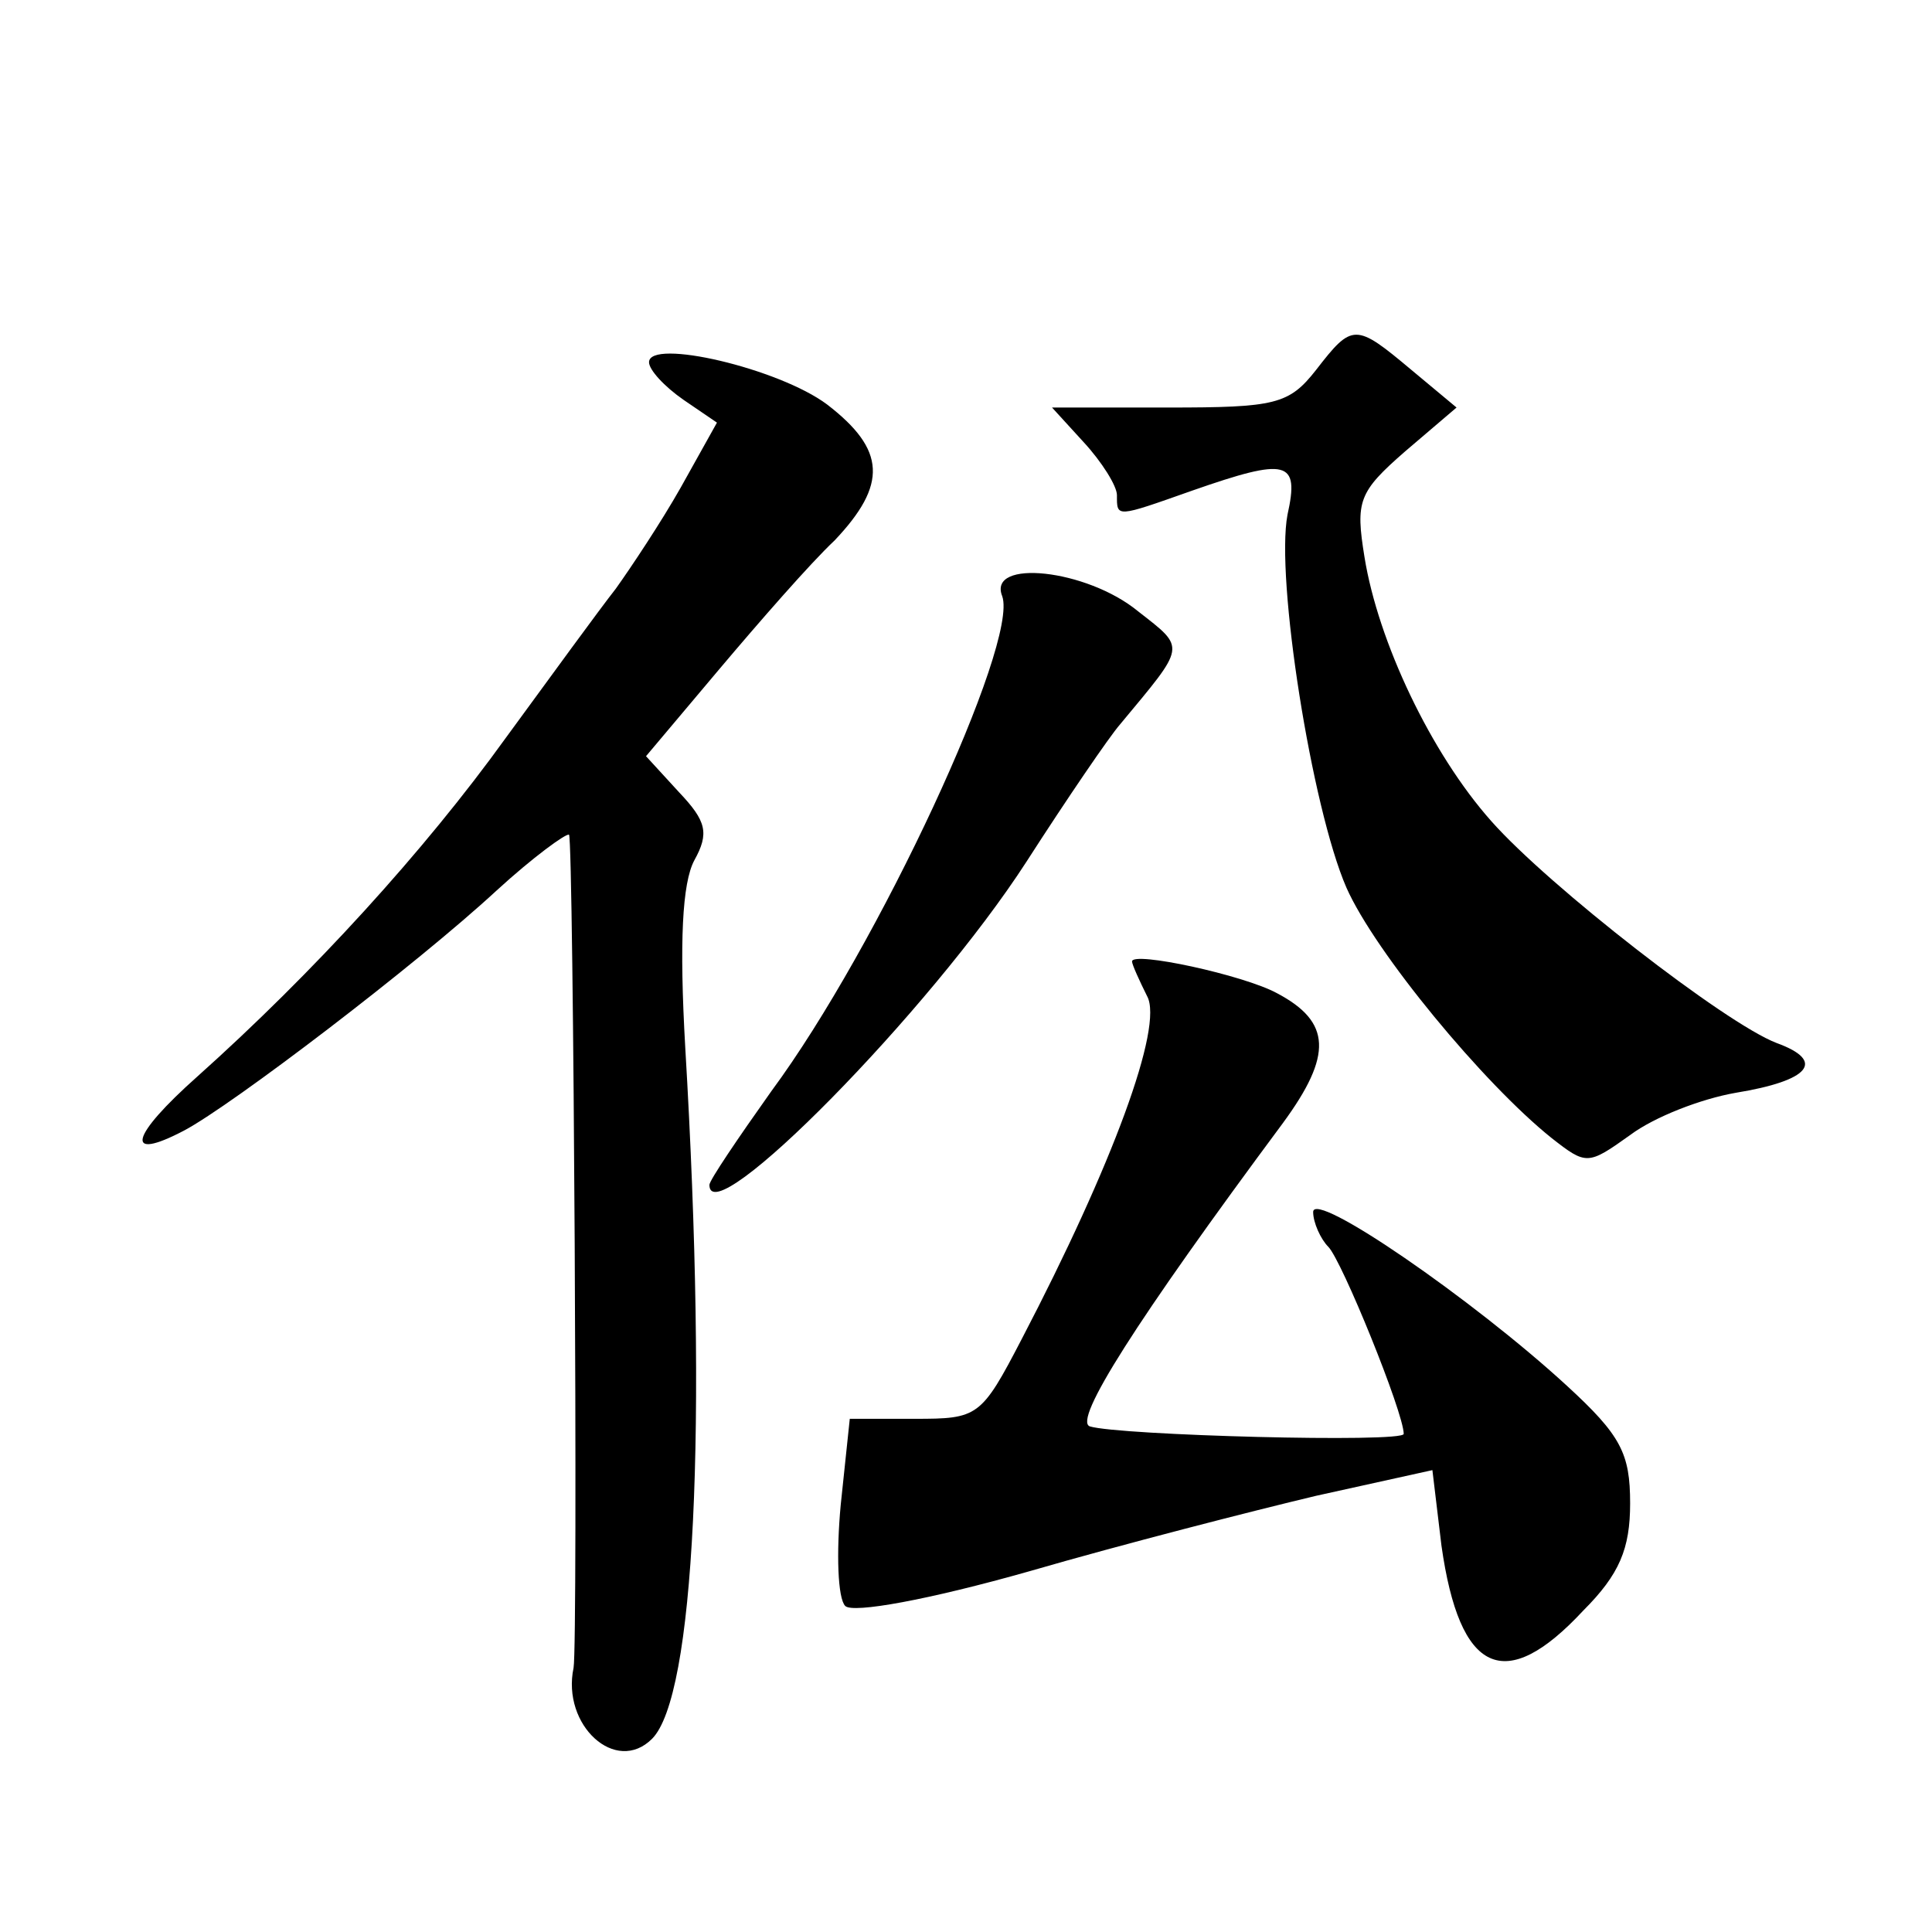<?xml version="1.0" standalone="no"?>
<!DOCTYPE svg PUBLIC "-//W3C//DTD SVG 20010904//EN"
 "http://www.w3.org/TR/2001/REC-SVG-20010904/DTD/svg10.dtd">
<svg version="1.0" xmlns="http://www.w3.org/2000/svg"
 width="128pt" height="128pt" viewBox="0 0 128 128"
 preserveAspectRatio="xMidYMid meet">
<g transform="translate(0,128) scale(0.1,-0.1)"
fill="#0" stroke="none">
<path d="M872 1035 c-18 -23 -27 -25 -98 -25 l-77 0 21 -23 c12 -13 22 -29 22 -35
0 -15 -1 -15 50 3 63 22 71 20 63 -16 -8 -42 16 -194 39 -247 19 -43 91 -130 136
-166 23 -18 24 -18 52 2 16 12 47 24 70 28 49 8 60 21 27 33 -34 13 -151 104 -189
147 -40 45 -75 119 -84 175 -6 37 -4 43 27 70 l34 29 -30 25 c-37 31 -39 31 -63
0z M430 1040 c0 -5 10 -16 23 -25 l22 -15 -24 -43 c-13 -23 -33 -53 -43 -67 -11
-14 -43 -58 -73 -99 -54 -75 -128 -156 -204 -224 -45 -40 -49 -57 -9 -36 32 17
154 110 207 159 24 22 46 38 48 37 3 -4 6 -535 3 -552 -8 -38 28 -71 52 -47 28
28 37 205 22 458 -4 70 -2 109 6 124 10 18 8 26 -10 45 l-22 24 48 57 c27 32 61
71 77 86 35 37 34 60 -5 90 -32 24 -118 44 -118 28z M664 885 c11 -31 -82 -232
-153 -328 -22 -31 -41 -59 -41 -62 0 -33 146 115 210 214 27 42 55 83 62 91 44
53 44 50 12 75 -34 28 -100 35 -90 10z M750 643 c0 -2 5 -13 10 -23 11 -20 -23
-112 -83 -227 -27 -52 -29 -53 -71 -53 l-43 0 -6 -57 c-3 -32 -2 -62 3 -67 5 -5
55 4 122 23 62 18 148 40 190 50 l77 17 6 -50 c12 -85 42 -99 94 -43 24 24 31 41
31 71 0 33 -6 45 -42 78 -62 57 -168 130 -168 115 0 -7 5 -18 10 -23 9 -9 50 -110
50 -124 0 -6 -189 -1 -208 5 -11 4 30 69 128 201 33 45 32 67 -4 86 -22 12 -96
28 -96 21z"/>
</g>
</svg>
